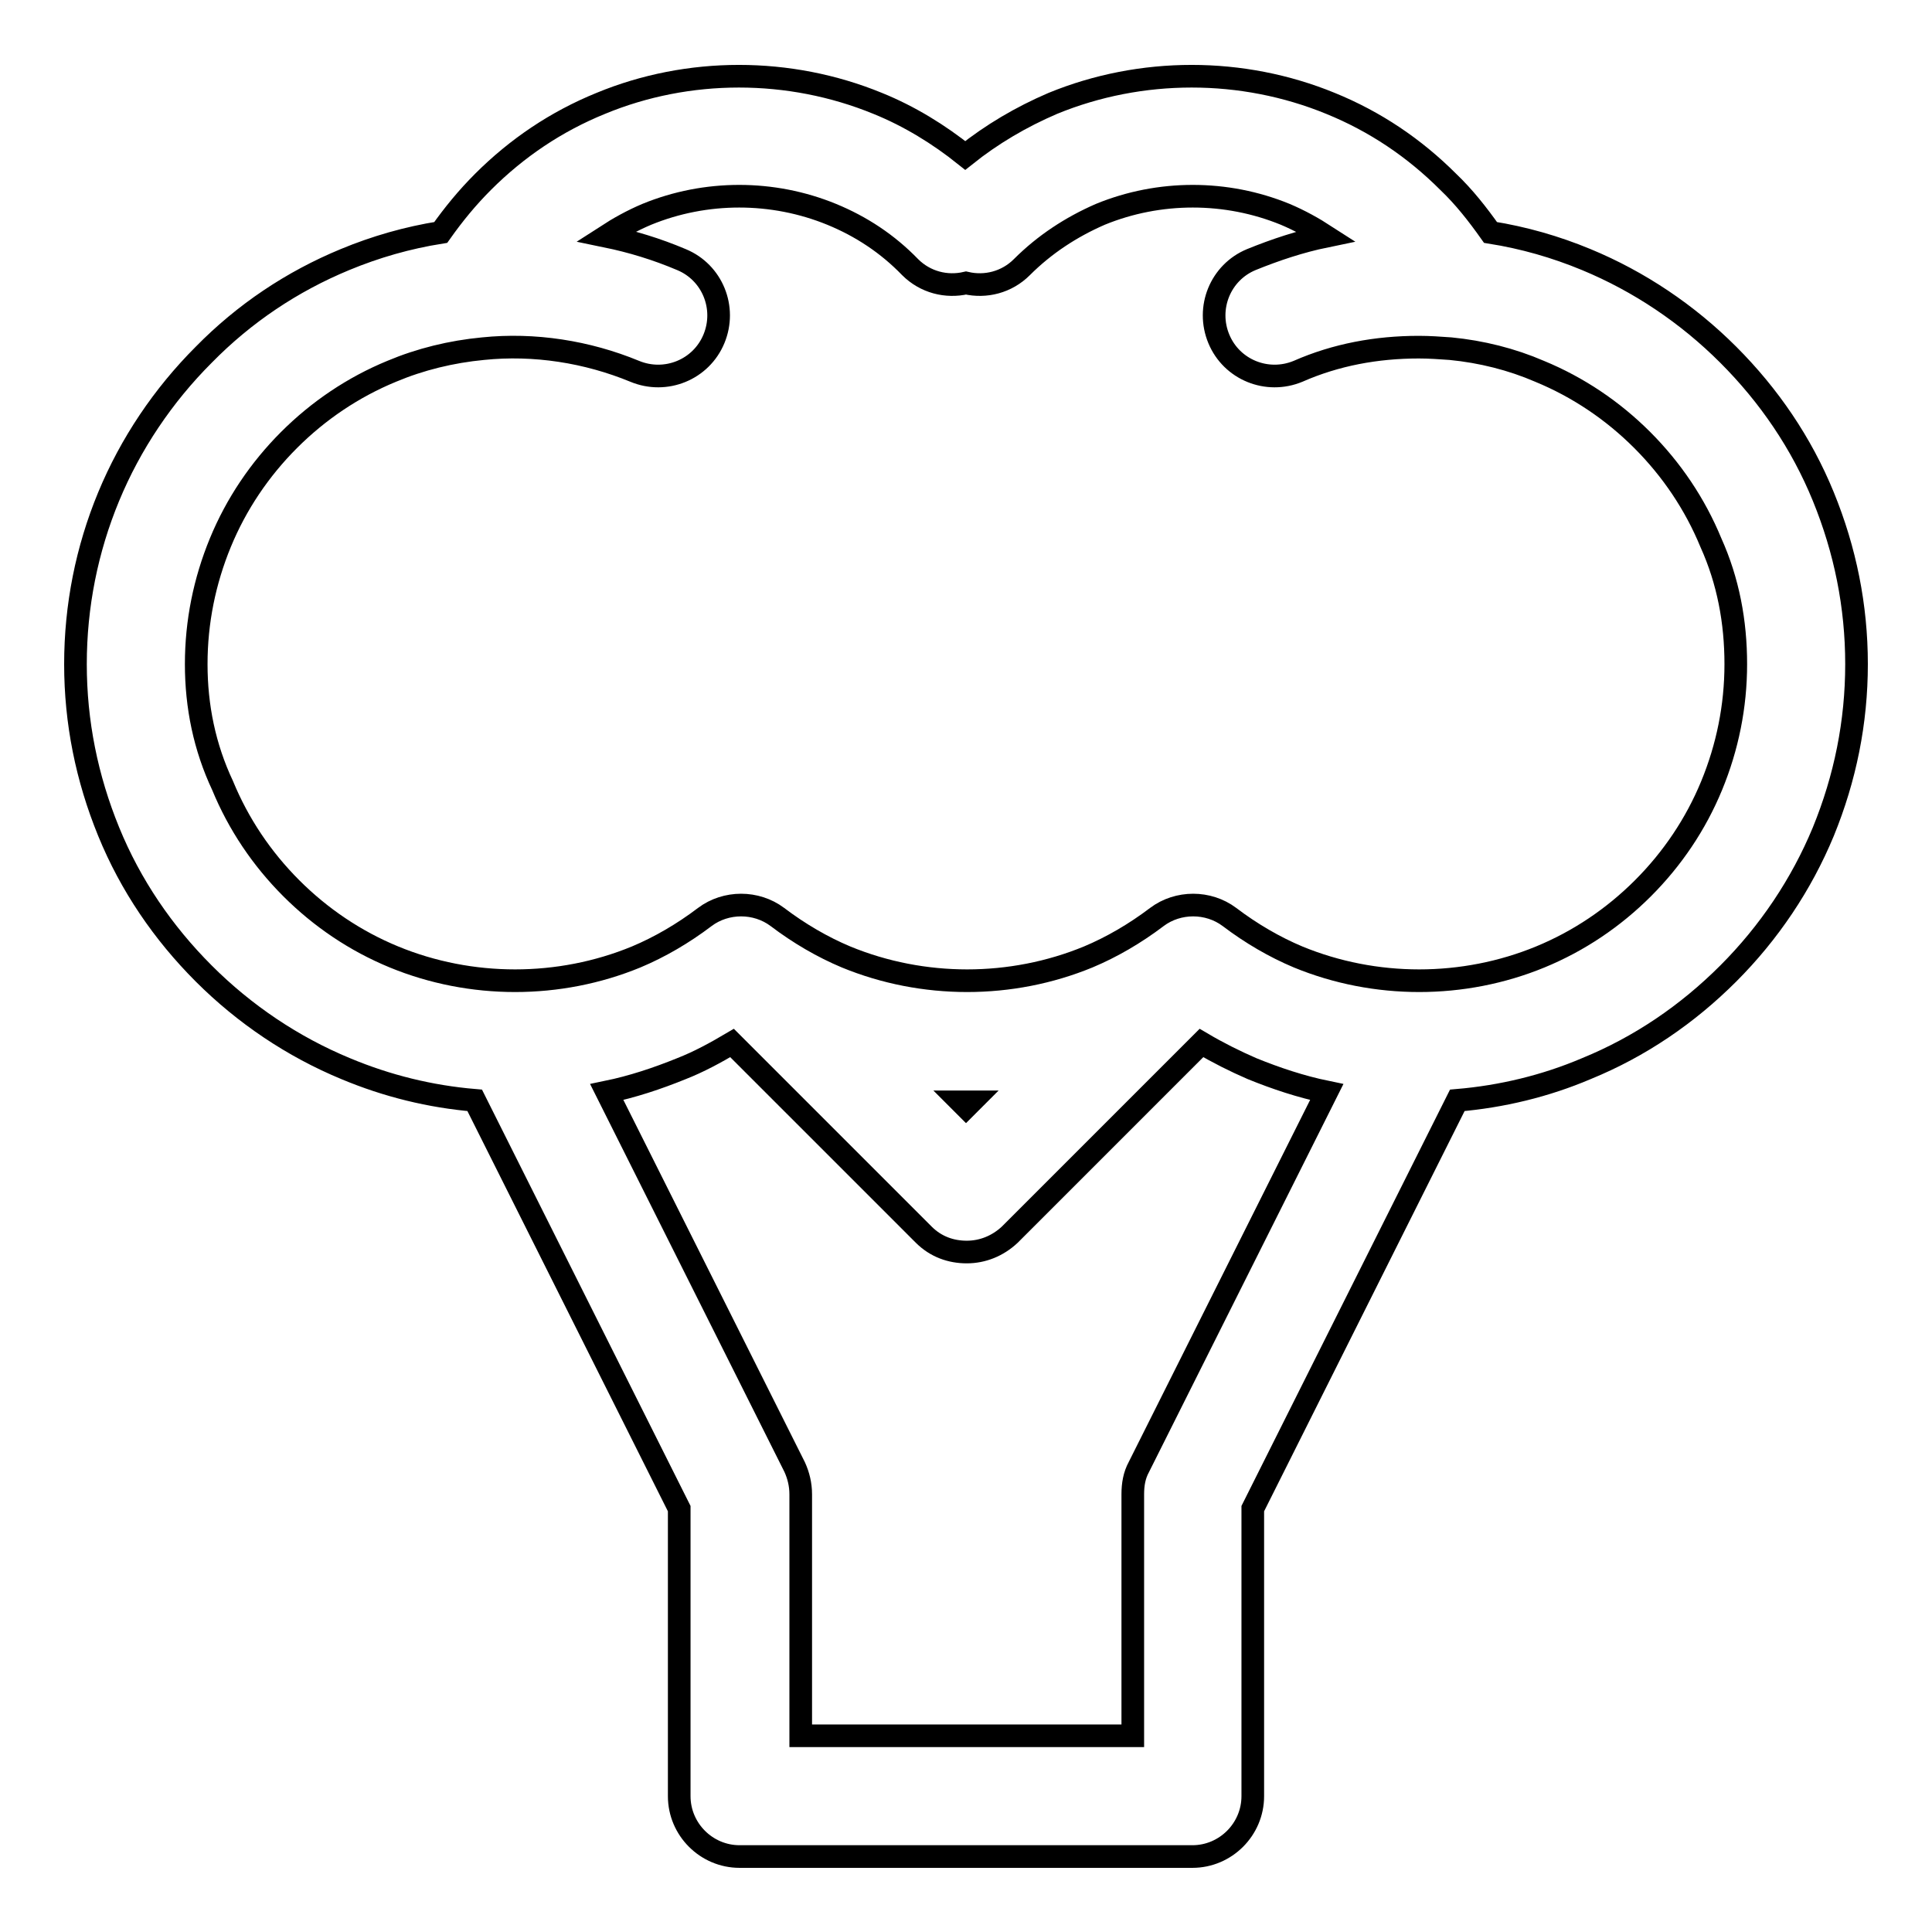<?xml version="1.0" encoding="utf-8"?>
<!-- Svg Vector Icons : http://www.onlinewebfonts.com/icon -->
<!DOCTYPE svg PUBLIC "-//W3C//DTD SVG 1.1//EN" "http://www.w3.org/Graphics/SVG/1.1/DTD/svg11.dtd">
<svg version="1.1" xmlns="http://www.w3.org/2000/svg" xmlns:xlink="http://www.w3.org/1999/xlink" x="0px" y="0px" viewBox="0 0 256 256" enable-background="new 0 0 256 256" xml:space="preserve">
<g><g><path stroke-width="3" fill-opacity="0" stroke="#000000"  d="M27,129c5.4,5.4,11.8,9.7,18.8,12.6c5.5,2.3,11.2,3.7,17.1,4.2L90,199.9V238c0,4.4,3.6,8,8,8h60c4.4,0,8-3.6,8-8v-38.1l27.1-54.1c5.9-0.5,11.7-1.9,17.1-4.2c7.1-2.9,13.4-7.2,18.8-12.6c5.4-5.4,9.7-11.8,12.6-18.8c2.9-7.1,4.4-14.5,4.4-22.2c0-7.7-1.5-15.1-4.4-22.2c-2.9-7.1-7.2-13.4-12.6-18.8c-5.4-5.4-11.8-9.7-18.8-12.6c-4.1-1.7-8.3-2.9-12.7-3.6c-1.7-2.4-3.5-4.7-5.6-6.7c-4.5-4.5-9.7-8-15.6-10.4c-11.7-4.8-25.1-4.8-36.8,0c-4.2,1.8-8.1,4.1-11.6,6.9c-3.5-2.8-7.4-5.2-11.6-6.9c-11.7-4.8-25.1-4.8-36.7,0c-5.9,2.4-11.1,5.9-15.6,10.4c-2.1,2.1-3.9,4.3-5.6,6.7c-4.4,0.7-8.6,1.9-12.7,3.6C38.7,37.3,32.4,41.5,27,47c-5.4,5.4-9.7,11.8-12.6,18.8C11.5,72.8,10,80.3,10,88c0,7.7,1.5,15.1,4.4,22.2C17.3,117.3,21.6,123.6,27,129z M150.9,194.4c-0.6,1.1-0.8,2.3-0.8,3.6v32h-44v-32c0-1.3-0.3-2.5-0.8-3.6l-24.9-49.7c3.4-0.7,6.7-1.8,9.9-3.1c2.3-0.9,4.5-2.1,6.7-3.4l25.4,25.4c1.6,1.6,3.6,2.3,5.7,2.3s4.1-0.8,5.7-2.3l25.4-25.4c2.2,1.3,4.4,2.4,6.7,3.4c3.2,1.3,6.5,2.4,9.9,3.1L150.9,194.4z M128,146.7l-0.7-0.7c0.2,0,0.5,0,0.7,0s0.5,0,0.7,0L128,146.7z M29.2,71.9c2.1-5.1,5.2-9.7,9.1-13.6c3.9-3.9,8.5-7,13.6-9.1c3.8-1.6,7.9-2.6,12.1-3c6.8-0.7,13.8,0.4,20.1,3c4.1,1.7,8.8-0.2,10.5-4.3c1.7-4.1-0.2-8.8-4.3-10.5C87,33,83.7,32,80.3,31.3c1.7-1.1,3.5-2.1,5.4-2.9c7.8-3.2,16.7-3.2,24.5,0c3.9,1.6,7.4,3.9,10.4,7c2,2,4.8,2.7,7.4,2.1c2.6,0.6,5.4-0.1,7.4-2.1c3-3,6.5-5.3,10.4-7c7.8-3.2,16.7-3.2,24.5,0c1.9,0.8,3.7,1.8,5.4,2.9c-3.4,0.7-6.7,1.8-9.9,3.1c-4.1,1.7-6,6.4-4.3,10.5c1.7,4.1,6.4,6,10.5,4.3C177,47,182.4,46,188,46c1.4,0,2.8,0.1,4.2,0.2c4.1,0.4,8.1,1.4,11.8,3c5.1,2.1,9.7,5.2,13.6,9.1c3.9,3.9,7,8.5,9.1,13.6C229,77,230,82.4,230,88c0,5.6-1.1,11-3.2,16.1c-2.1,5.1-5.2,9.7-9.1,13.6c-3.9,3.9-8.5,7-13.6,9.1c-10.2,4.2-21.9,4.2-32.1,0c-3.1-1.3-6.2-3.1-9.1-5.3c-2.8-2.1-6.8-2.1-9.6,0c-2.9,2.2-6,4-9.1,5.3c-10.2,4.2-21.9,4.2-32.1,0c-3.1-1.3-6.2-3.1-9.1-5.3c-2.8-2.1-6.8-2.1-9.6,0c-2.9,2.2-6,4-9.1,5.3c-10.2,4.2-21.9,4.2-32.1,0c-5.1-2.1-9.7-5.2-13.6-9.1c-3.9-3.9-7-8.5-9.1-13.6C27.1,99,26,93.6,26,88C26,82.4,27.1,77,29.2,71.9z"/></g></g>
</svg>